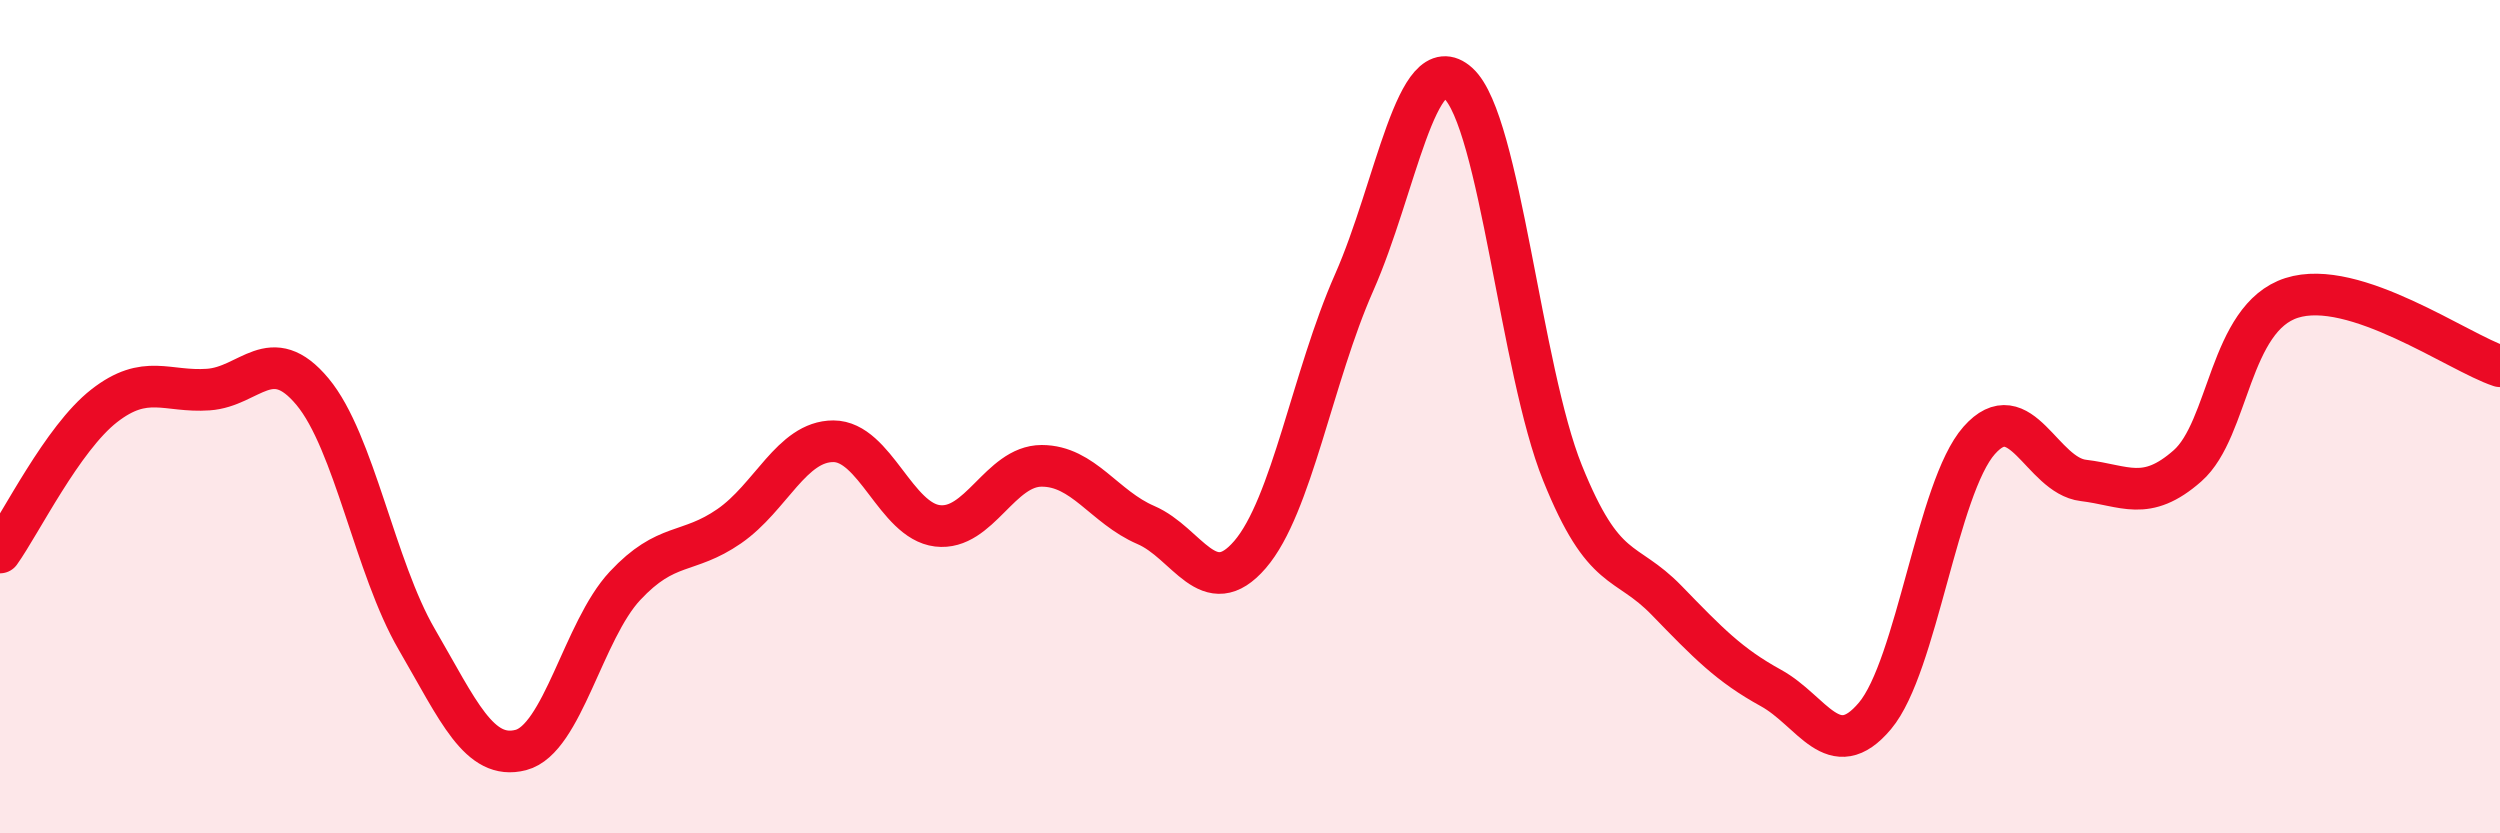 
    <svg width="60" height="20" viewBox="0 0 60 20" xmlns="http://www.w3.org/2000/svg">
      <path
        d="M 0,13.26 C 0.5,12.56 1.5,10.52 2.5,9.74 C 3.5,8.96 4,9.42 5,9.35 C 6,9.28 6.5,8.2 7.5,9.4 C 8.5,10.6 9,13.62 10,15.34 C 11,17.06 11.5,18.26 12.5,18 C 13.5,17.74 14,15.13 15,14.06 C 16,12.99 16.5,13.32 17.5,12.63 C 18.5,11.94 19,10.59 20,10.59 C 21,10.59 21.5,12.5 22.5,12.62 C 23.5,12.74 24,11.18 25,11.18 C 26,11.18 26.5,12.17 27.5,12.6 C 28.5,13.03 29,14.47 30,13.31 C 31,12.15 31.5,9.04 32.5,6.78 C 33.5,4.52 34,1.09 35,2 C 36,2.91 36.5,8.87 37.5,11.35 C 38.5,13.83 39,13.38 40,14.41 C 41,15.44 41.5,15.96 42.5,16.51 C 43.5,17.06 44,18.37 45,17.18 C 46,15.99 46.5,11.7 47.5,10.57 C 48.5,9.44 49,11.41 50,11.53 C 51,11.65 51.5,12.06 52.5,11.18 C 53.5,10.3 53.5,7.63 55,7.15 C 56.5,6.67 59,8.46 60,8.79L60 20L0 20Z"
        fill="#EB0A25"
        opacity="0.1"
        stroke-linecap="round"
        stroke-linejoin="round"
      />
      <path
        d="M 0,13.26 C 0.5,12.56 1.5,10.52 2.5,9.74 C 3.5,8.96 4,9.42 5,9.35 C 6,9.28 6.5,8.2 7.5,9.4 C 8.5,10.6 9,13.62 10,15.34 C 11,17.06 11.5,18.26 12.5,18 C 13.5,17.74 14,15.13 15,14.06 C 16,12.99 16.5,13.32 17.5,12.63 C 18.5,11.94 19,10.59 20,10.59 C 21,10.59 21.5,12.5 22.5,12.62 C 23.5,12.74 24,11.18 25,11.18 C 26,11.18 26.5,12.17 27.5,12.6 C 28.5,13.03 29,14.47 30,13.31 C 31,12.15 31.5,9.04 32.5,6.78 C 33.5,4.52 34,1.09 35,2 C 36,2.91 36.5,8.87 37.5,11.35 C 38.5,13.83 39,13.38 40,14.41 C 41,15.44 41.5,15.96 42.5,16.51 C 43.5,17.06 44,18.37 45,17.18 C 46,15.99 46.5,11.7 47.5,10.57 C 48.5,9.44 49,11.41 50,11.53 C 51,11.65 51.5,12.06 52.5,11.18 C 53.5,10.3 53.5,7.63 55,7.15 C 56.5,6.67 59,8.46 60,8.79"
        stroke="#EB0A25"
        stroke-width="1"
        fill="none"
        stroke-linecap="round"
        stroke-linejoin="round"
      />
    </svg>
  